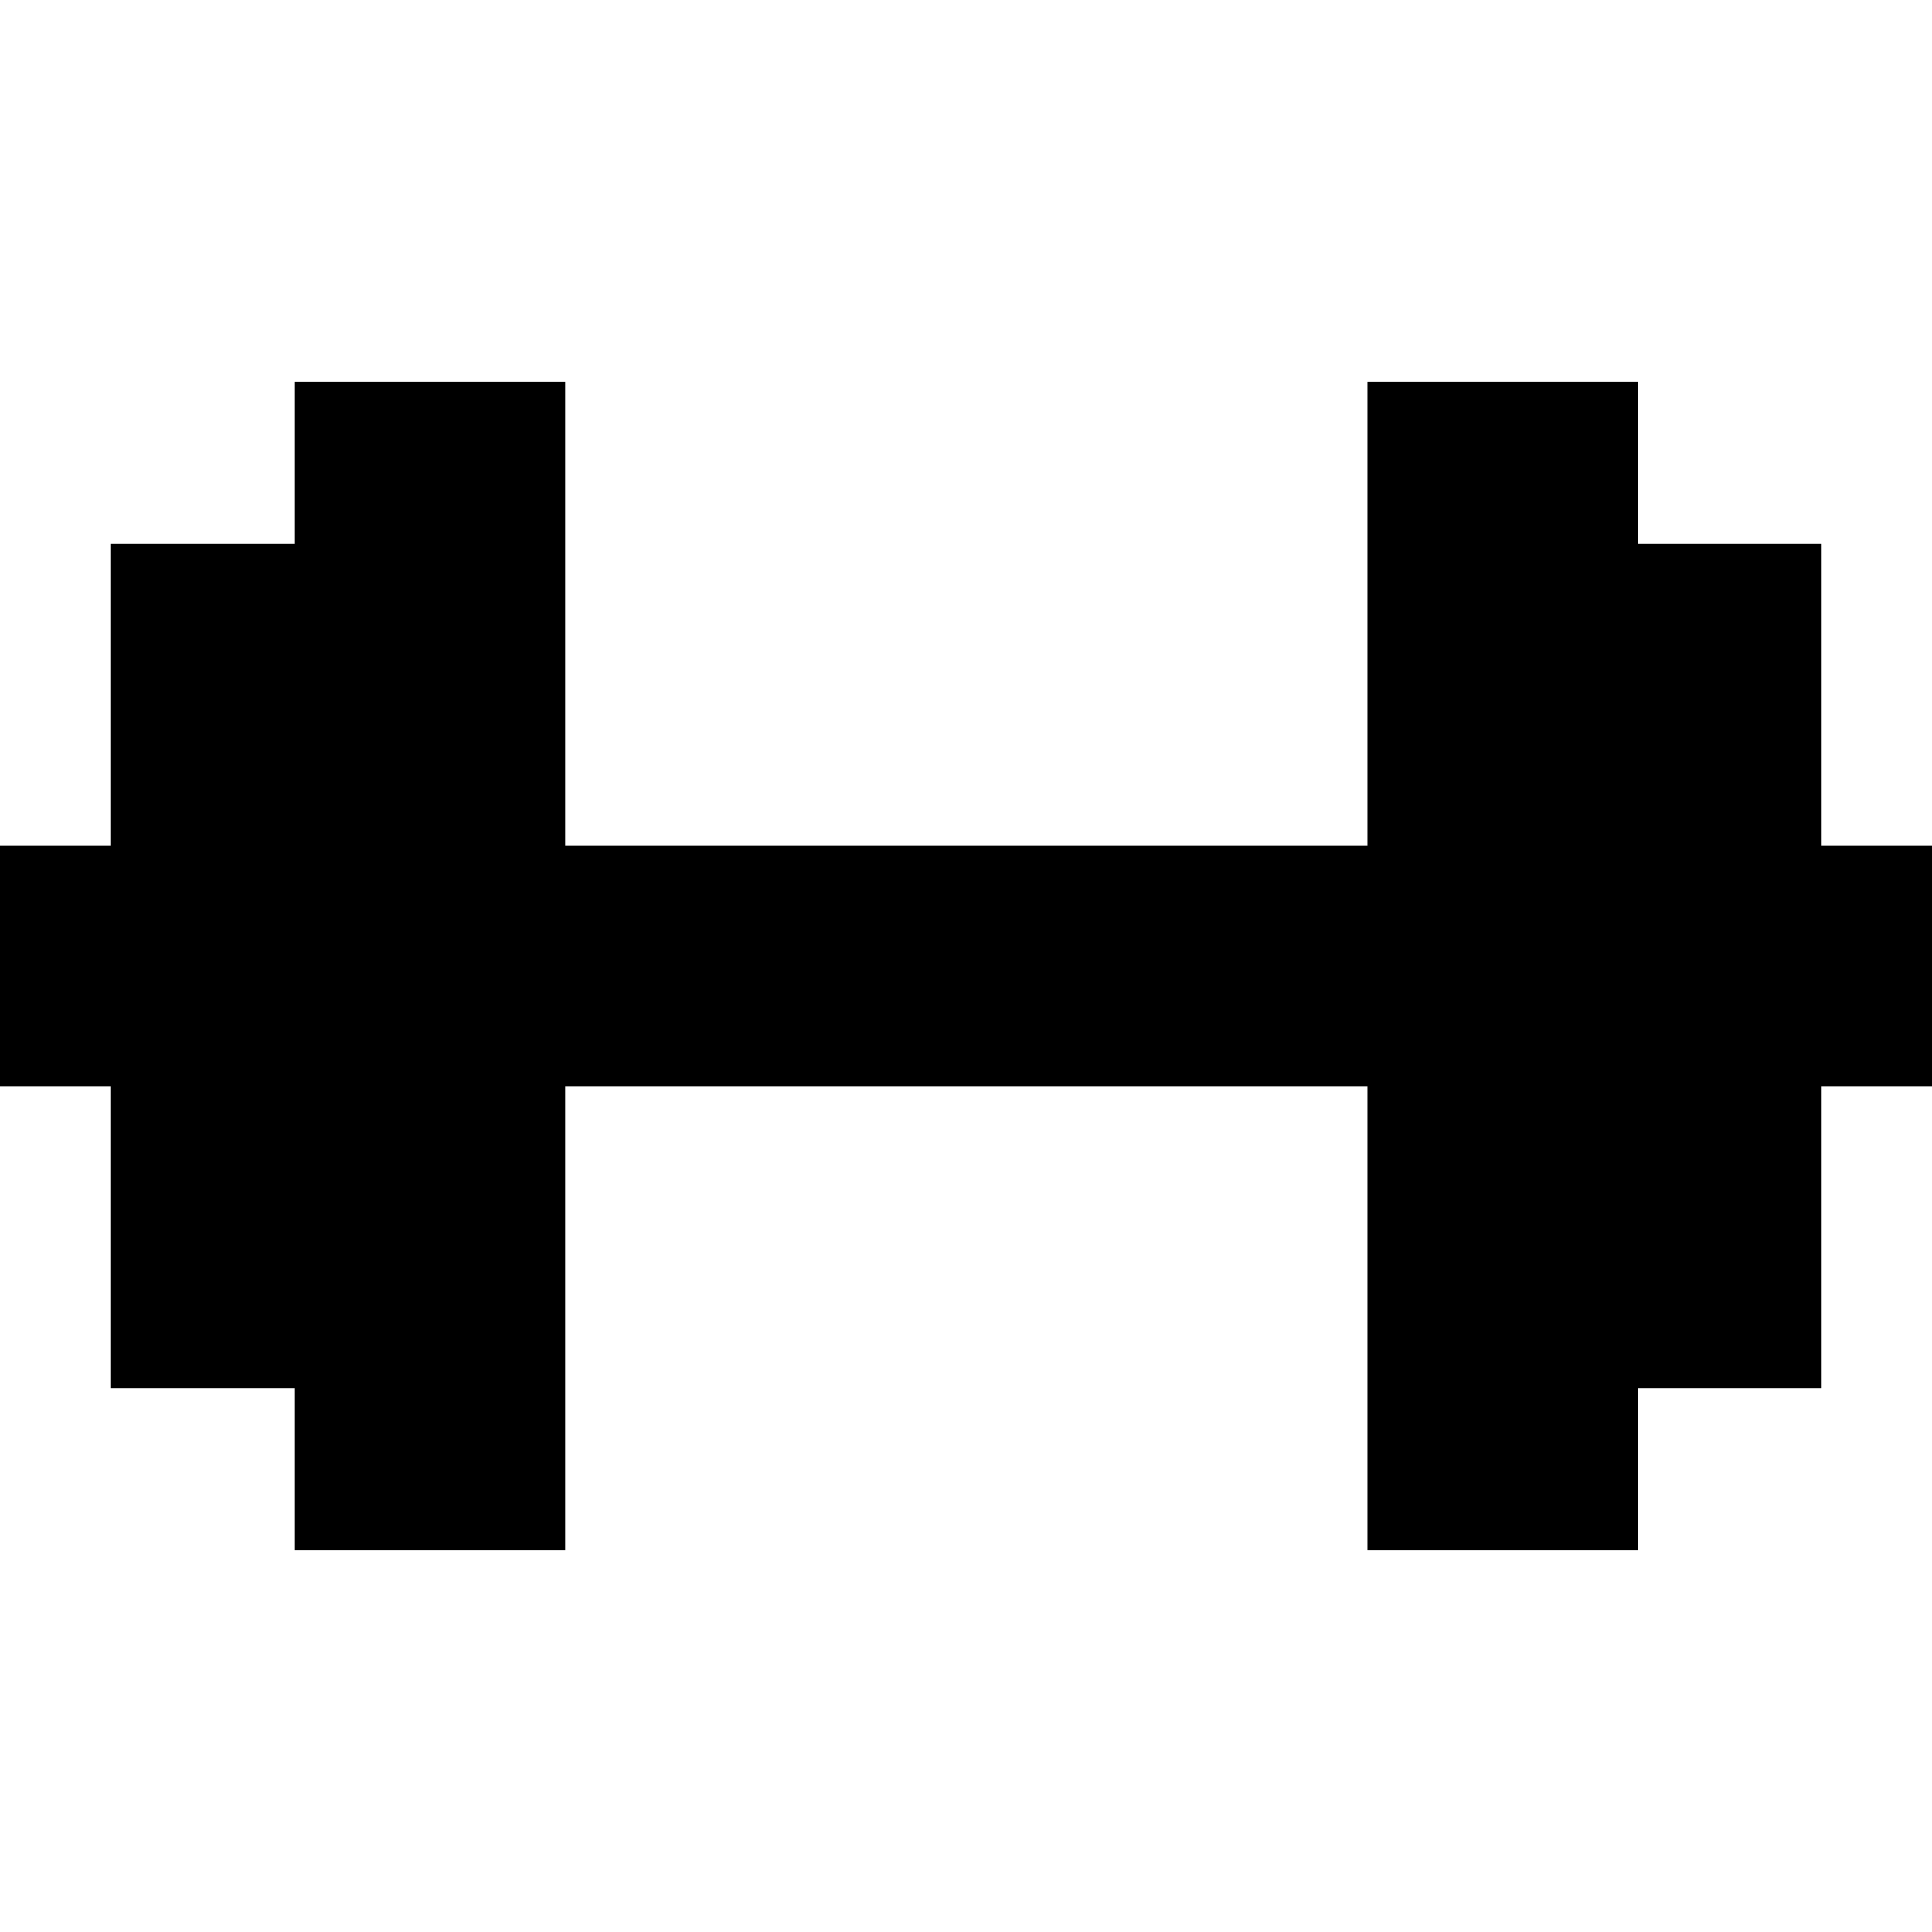 <?xml version="1.0" encoding="UTF-8"?><svg id="a" xmlns="http://www.w3.org/2000/svg" viewBox="0 0 32.75 32.75"><polygon points="30.88 14.34 30.88 9.22 27.76 9.22 27.76 6.47 23.18 6.47 23.18 14.34 9.58 14.34 9.58 6.47 5 6.47 5 9.22 1.87 9.22 1.87 14.34 0 14.34 0 18.41 1.87 18.41 1.87 23.53 5 23.53 5 26.28 9.58 26.28 9.58 18.41 23.18 18.41 23.18 26.28 27.76 26.28 27.76 23.53 30.88 23.53 30.88 18.41 32.75 18.41 32.75 14.34 30.88 14.34"/></svg>